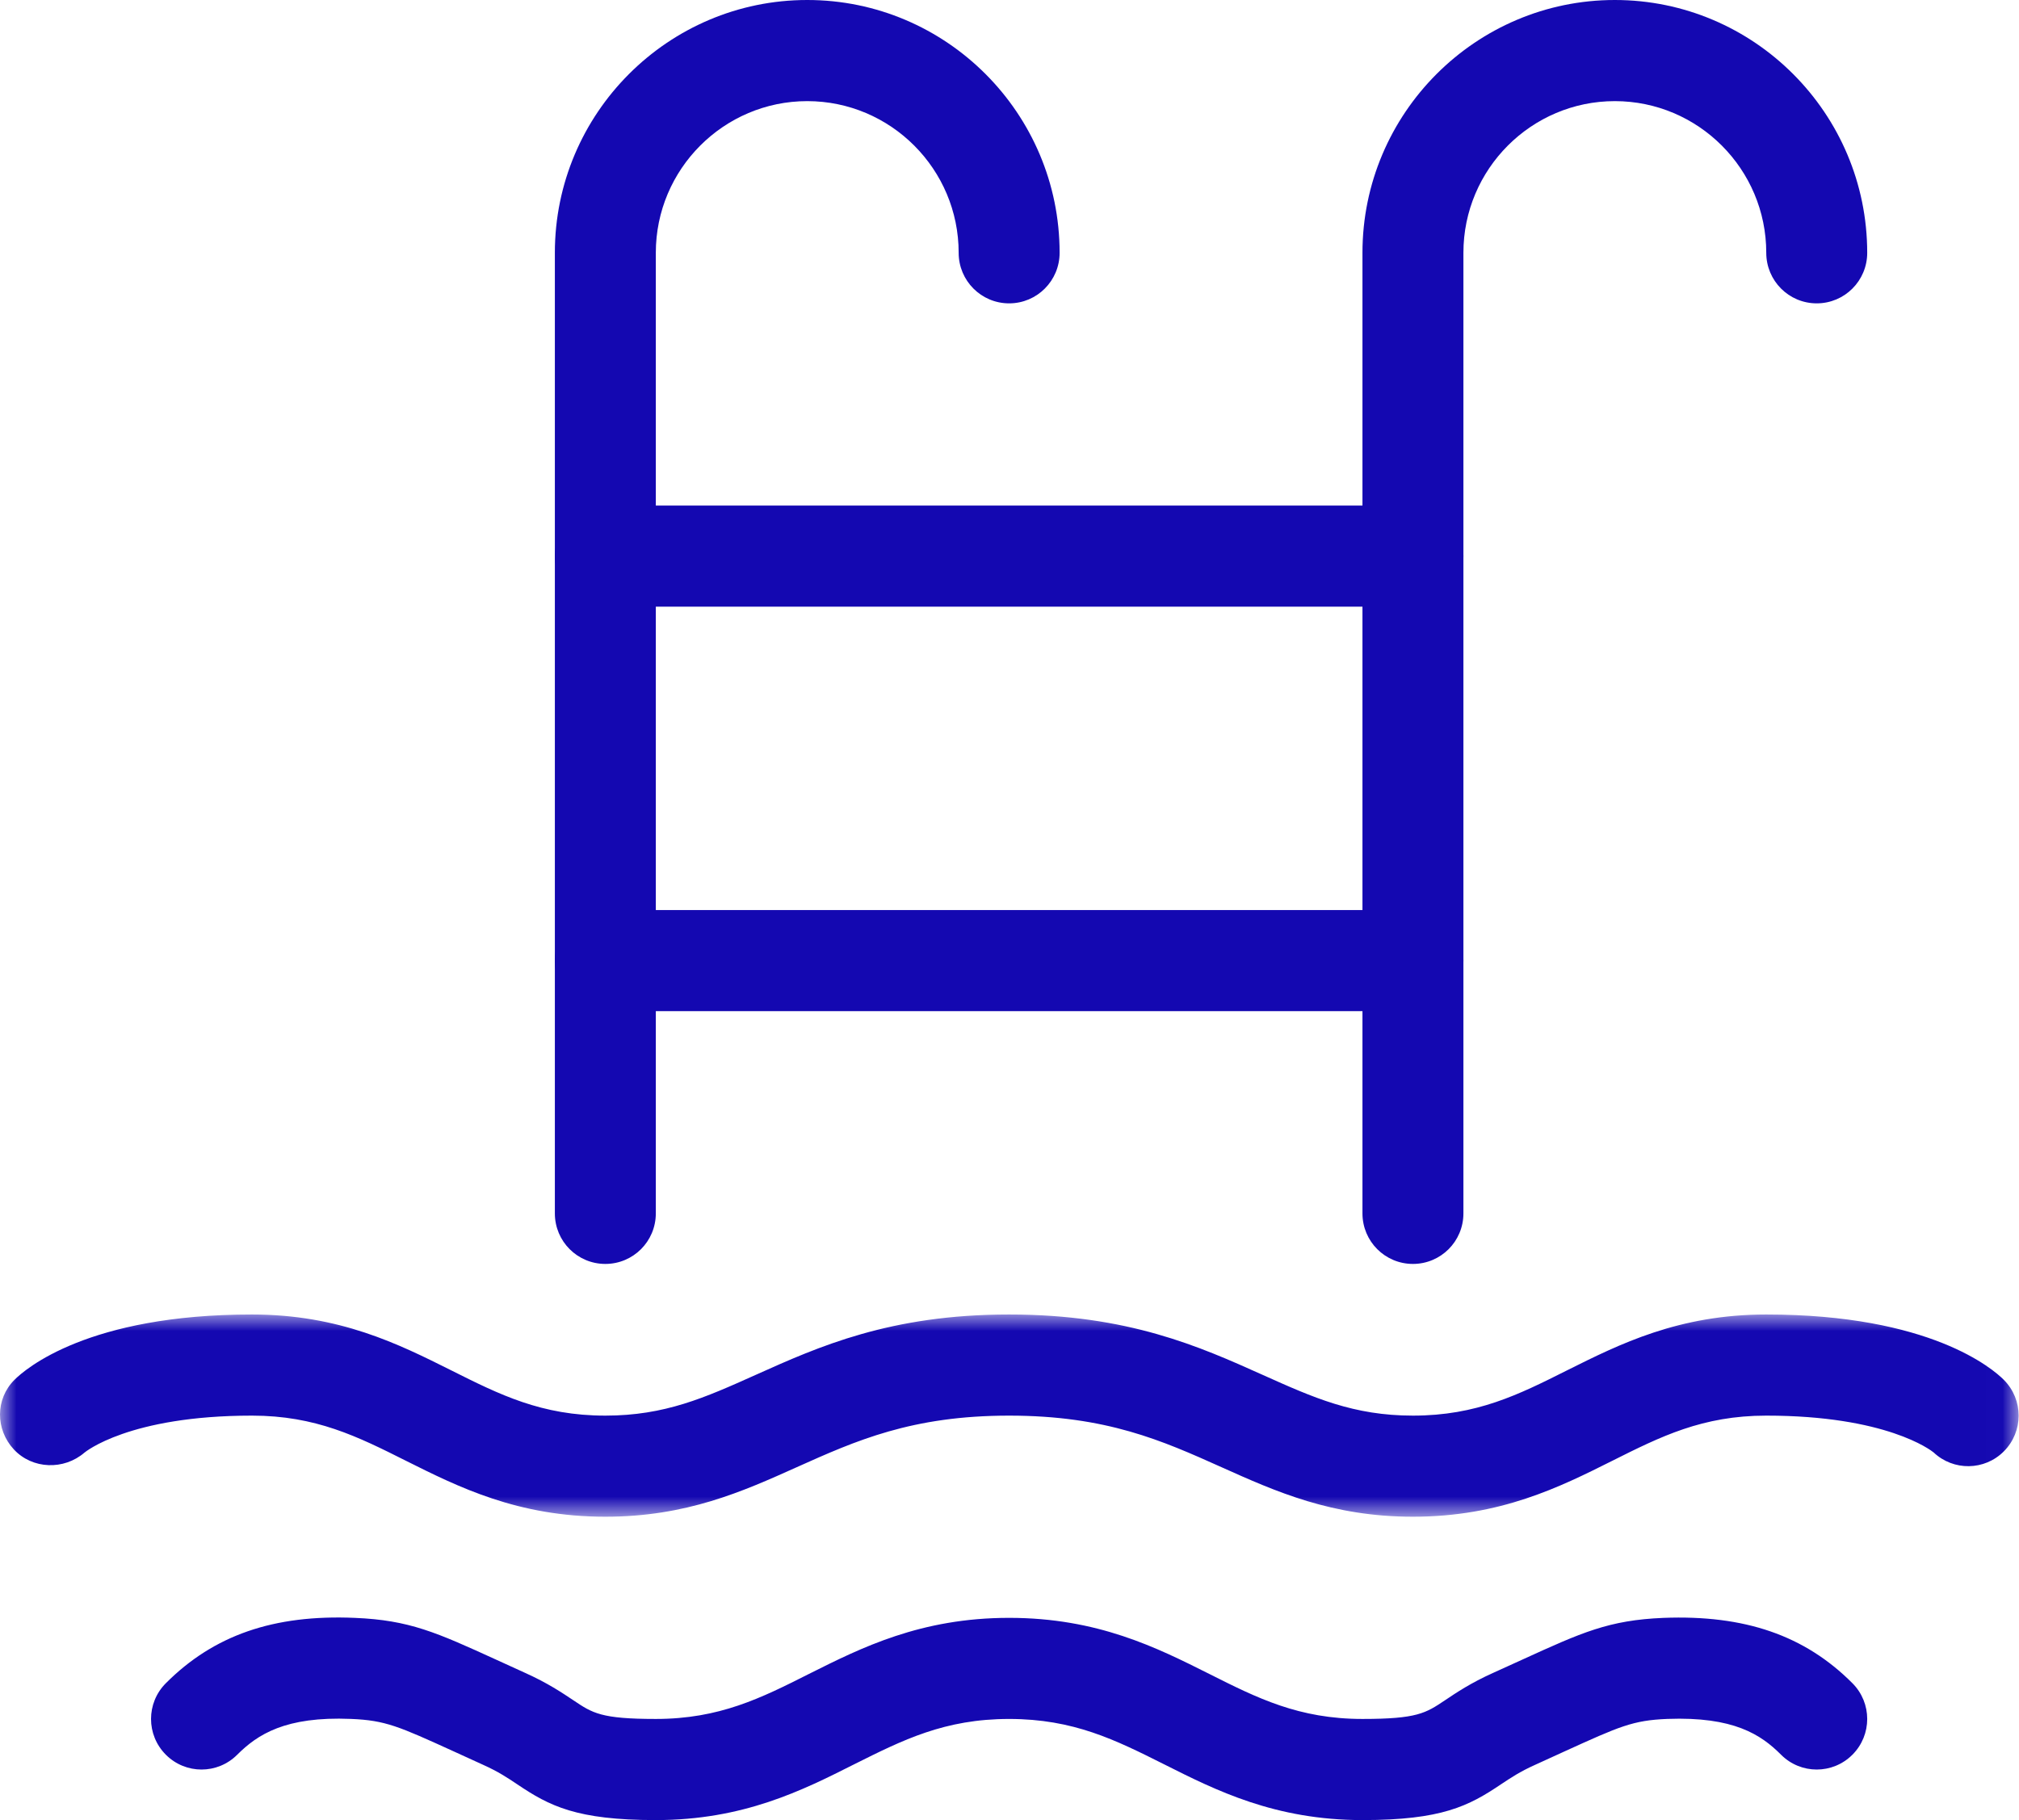 <?xml version="1.0" encoding="UTF-8"?>
<svg width="61px" height="55px" viewBox="0 0 61 55" version="1.1" xmlns="http://www.w3.org/2000/svg" xmlns:xlink="http://www.w3.org/1999/xlink">
    <!-- Generator: Sketch 58 (84663) - https://sketch.com -->
    <title>icone</title>
    <desc>Created with Sketch.</desc>
    <defs>
        <polygon id="path-1" points="0 0 60.989 0 60.989 6.111 0 6.111"></polygon>
    </defs>
    <g id="Page-1" stroke="none" stroke-width="1" fill="none" fill-rule="evenodd">
        <g id="icones_commodites" transform="translate(-543, -274)">
            <g id="PISCINE" transform="translate(543, 274)">
                <g id="icone">
                    <path d="M42.689,18.333 L18.289,18.333 C17.446,18.333 16.764,17.65 16.764,16.806 C16.764,15.961 17.446,15.278 18.289,15.278 L42.689,15.278 C43.532,15.278 44.214,15.961 44.214,16.806 C44.214,17.65 43.532,18.333 42.689,18.333" id="Fill-1" fill="#1408B1"></path>
                    <path d="M42.689,30.556 L18.289,30.556 C17.446,30.556 16.764,29.873 16.764,29.028 C16.764,28.183 17.446,27.5 18.289,27.5 L42.689,27.5 C43.532,27.5 44.214,28.183 44.214,29.028 C44.214,29.873 43.532,30.556 42.689,30.556" id="Fill-3" fill="#1408B1"></path>
                    <g id="Group-7" transform="translate(0, 39.722)">
                        <mask id="mask-2" fill="white">
                            <use xlink:href="#path-1"></use>
                        </mask>
                        <g id="Clip-6"></g>
                        <path d="M42.689,6.111 C40.241,6.111 38.545,5.35 36.905,4.614 C35.12,3.813 33.432,3.056 30.489,3.056 C27.546,3.056 25.86,3.813 24.073,4.614 C22.435,5.35 20.74,6.111 18.289,6.111 C15.641,6.111 13.851,5.213 12.27,4.423 C10.807,3.688 9.541,3.056 7.614,3.056 C3.888,3.056 2.568,4.163 2.554,4.172 C1.933,4.709 0.98,4.681 0.417,4.076 C-0.139,3.474 -0.145,2.558 0.436,1.975 C0.767,1.645 2.658,0 7.614,0 C10.261,0 12.055,0.898 13.633,1.688 C15.099,2.423 16.361,3.056 18.289,3.056 C20.088,3.056 21.298,2.513 22.829,1.826 C24.735,0.97 26.894,0 30.489,0 C34.083,0 36.246,0.97 38.152,1.826 C39.683,2.513 40.892,3.056 42.689,3.056 C44.616,3.056 45.882,2.423 47.345,1.688 C48.926,0.898 50.716,0 53.364,0 C58.32,0 60.214,1.645 60.542,1.975 C61.138,2.573 61.138,3.538 60.542,4.136 C59.958,4.722 59.02,4.733 58.421,4.169 C58.335,4.099 56.986,3.056 53.364,3.056 C51.436,3.056 50.174,3.688 48.708,4.423 C47.13,5.213 45.336,6.111 42.689,6.111" id="Fill-5" fill="#1408B1" mask="url(#mask-2)"></path>
                    </g>
                    <path d="M41.164,55 C38.523,55 36.741,54.105 35.168,53.313 C33.705,52.58 32.439,51.944 30.489,51.944 C28.538,51.944 27.276,52.58 25.81,53.313 C24.239,54.105 22.458,55 19.814,55 C17.417,55 16.601,54.574 15.629,53.92 C15.335,53.723 15.057,53.538 14.614,53.338 L13.723,52.931 C12.046,52.167 11.647,51.986 10.604,51.943 C8.617,51.86 7.777,52.417 7.167,53.025 C6.571,53.622 5.607,53.622 5.011,53.025 C4.414,52.427 4.414,51.462 5.011,50.864 C6.455,49.417 8.264,48.783 10.726,48.89 C12.367,48.958 13.189,49.33 14.989,50.152 L15.864,50.551 C16.541,50.855 16.976,51.148 17.327,51.382 C17.902,51.769 18.164,51.944 19.814,51.944 C21.735,51.944 22.992,51.315 24.442,50.583 C26.024,49.79 27.817,48.889 30.489,48.889 C33.164,48.889 34.954,49.79 36.535,50.583 C37.989,51.315 39.242,51.944 41.164,51.944 C42.814,51.944 43.076,51.769 43.654,51.382 C44.002,51.148 44.437,50.855 45.114,50.551 L45.992,50.152 C47.792,49.33 48.61,48.958 50.254,48.89 C52.714,48.794 54.526,49.419 55.967,50.864 C56.563,51.462 56.563,52.427 55.967,53.025 C55.371,53.622 54.407,53.622 53.811,53.025 C53.204,52.417 52.379,51.868 50.376,51.943 C49.33,51.986 48.935,52.167 47.255,52.931 L46.364,53.338 C45.92,53.538 45.644,53.723 45.348,53.92 C44.377,54.574 43.561,55 41.164,55" id="Fill-8" fill="#1408B1"></path>
                    <path d="M18.289,38.194 C17.446,38.194 16.764,37.512 16.764,36.667 L16.764,7.639 C16.764,3.427 20.186,0 24.389,0 C28.595,0 32.014,3.427 32.014,7.639 C32.014,8.484 31.332,9.167 30.489,9.167 C29.646,9.167 28.964,8.484 28.964,7.639 C28.964,5.112 26.911,3.056 24.389,3.056 C21.867,3.056 19.814,5.112 19.814,7.639 L19.814,36.667 C19.814,37.512 19.132,38.194 18.289,38.194" id="Fill-10" fill="#1408B1"></path>
                    <path d="M42.689,38.194 C41.846,38.194 41.164,37.512 41.164,36.667 L41.164,7.639 C41.164,3.427 44.586,0 48.789,0 C52.995,0 56.414,3.427 56.414,7.639 C56.414,8.484 55.732,9.167 54.889,9.167 C54.046,9.167 53.364,8.484 53.364,7.639 C53.364,5.112 51.311,3.056 48.789,3.056 C46.267,3.056 44.214,5.112 44.214,7.639 L44.214,36.667 C44.214,37.512 43.532,38.194 42.689,38.194" id="Fill-12" fill="#1408B1"></path>
                </g>
            </g>
        </g>
    </g>
</svg>